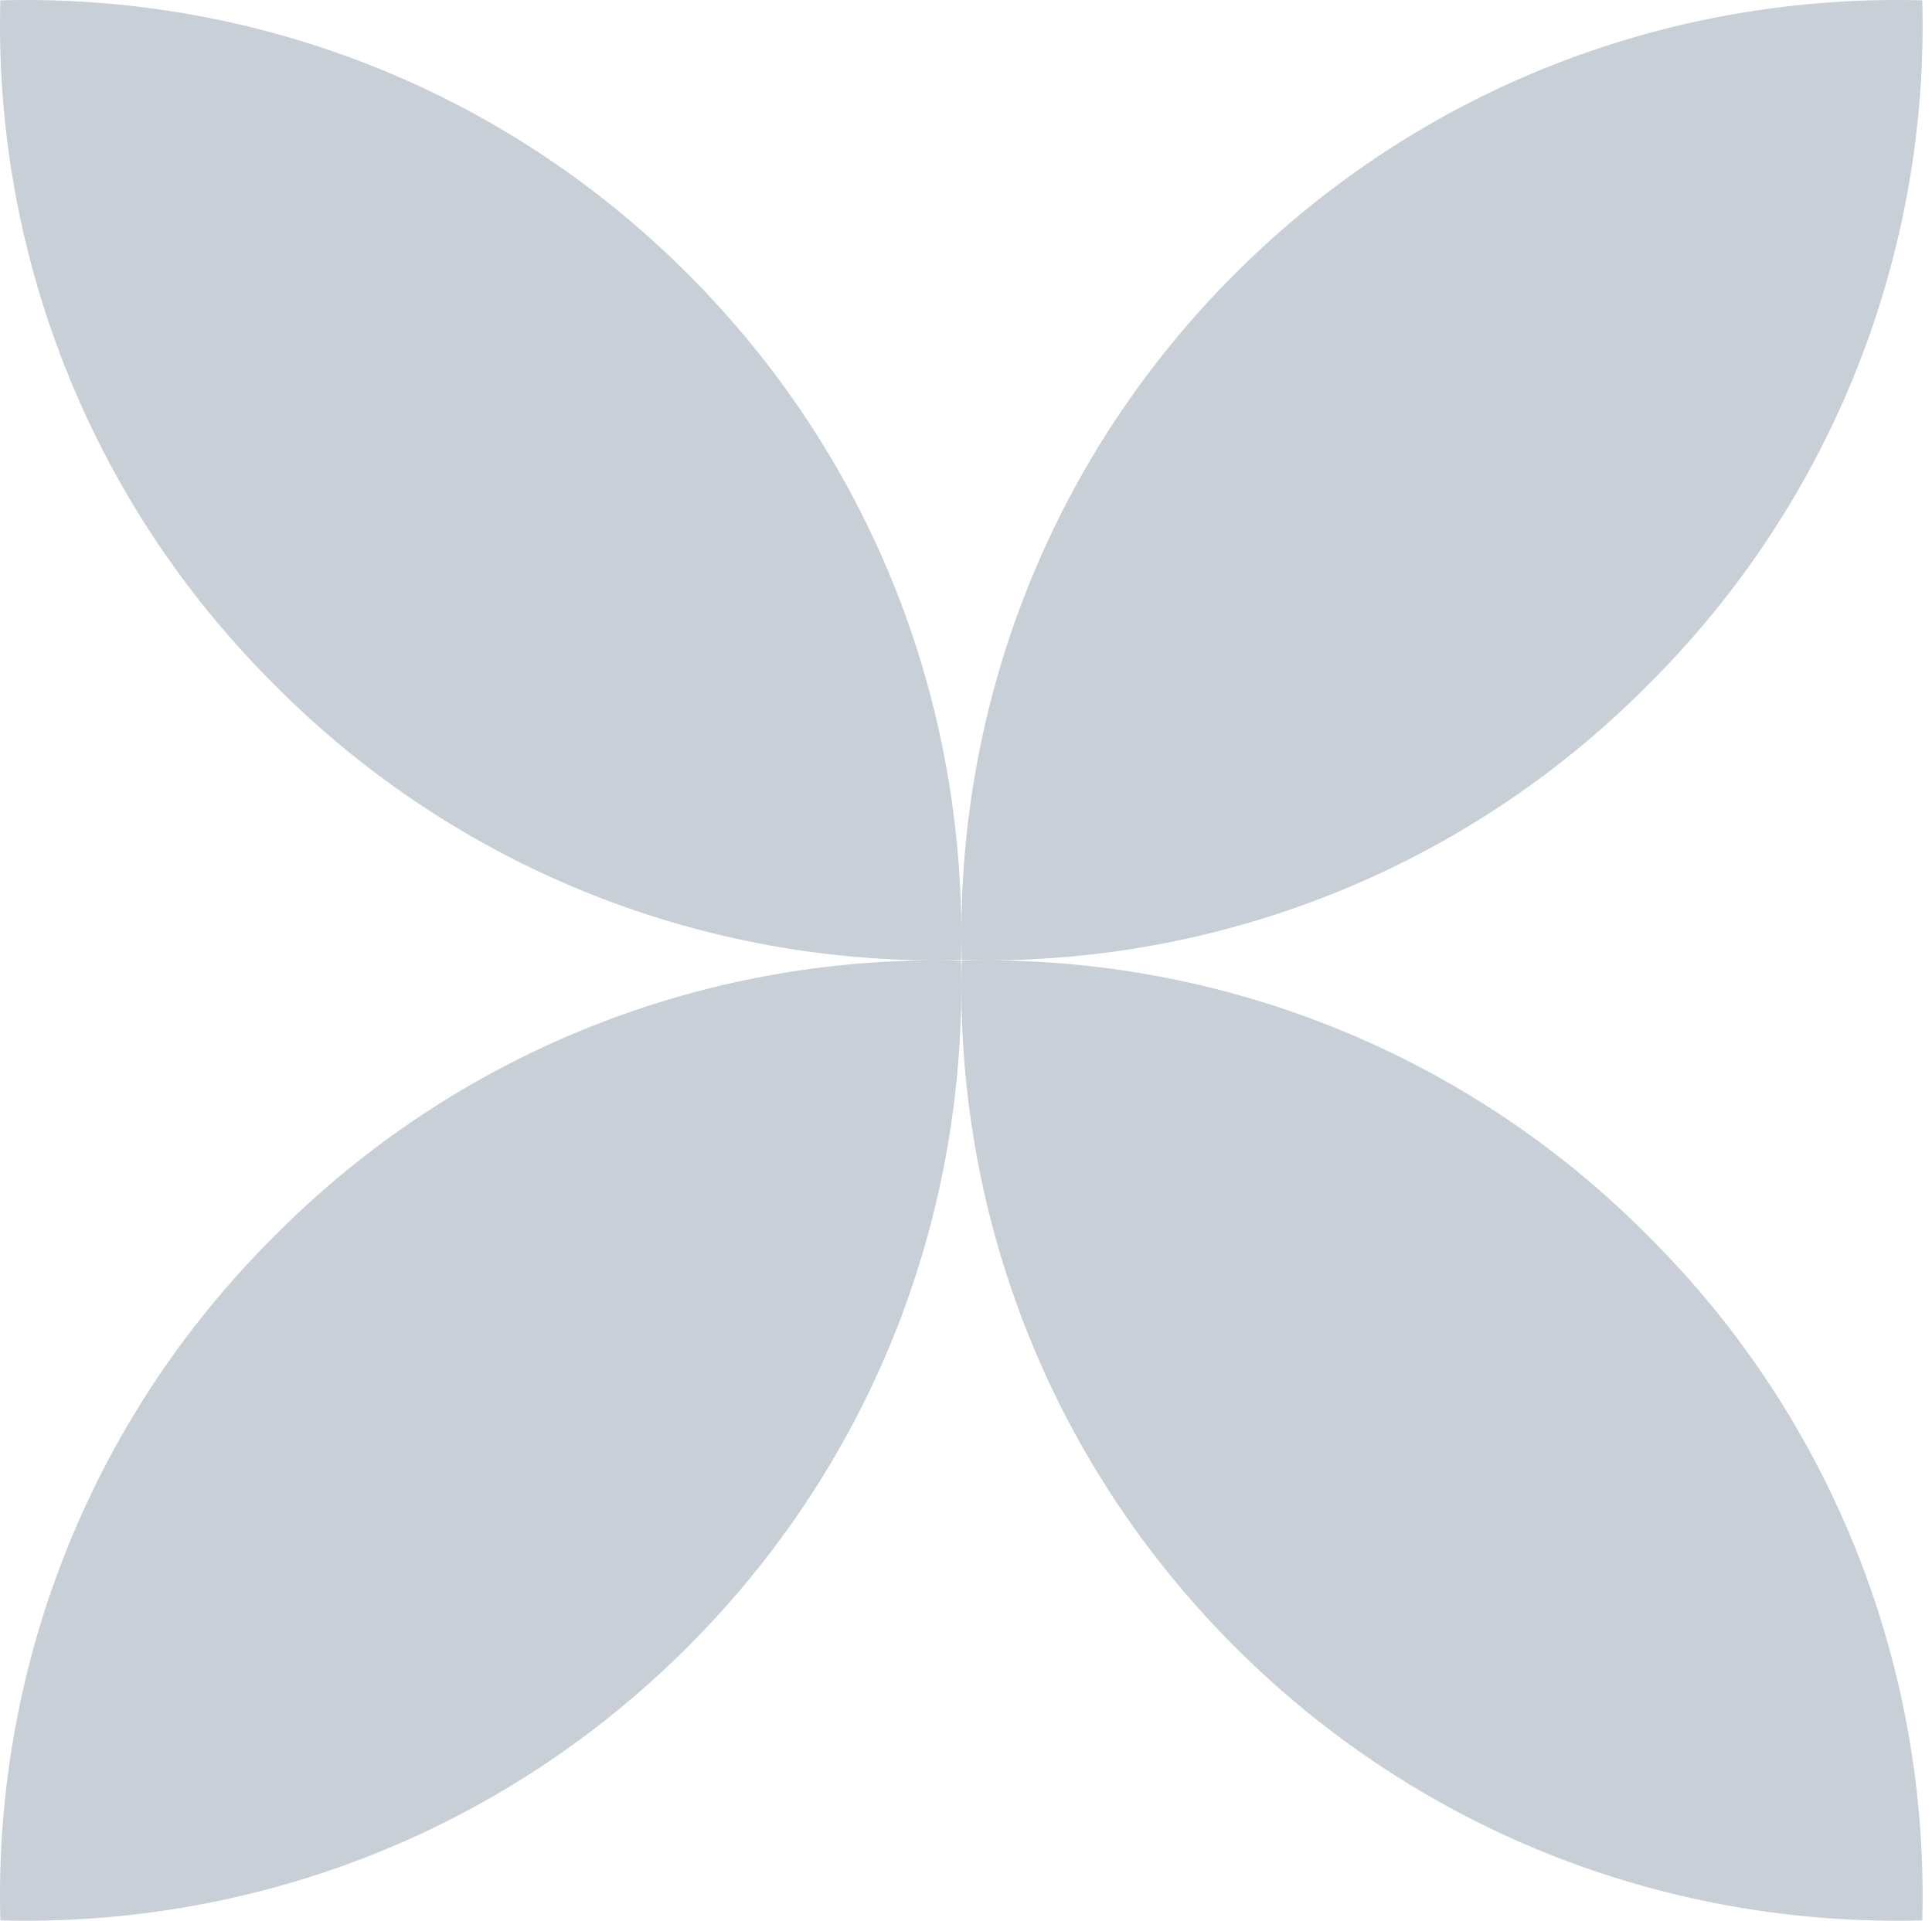 <?xml version="1.0" encoding="UTF-8"?> <svg xmlns="http://www.w3.org/2000/svg" width="176" height="175" viewBox="0 0 176 175" fill="none"><path fill-rule="evenodd" clip-rule="evenodd" d="M0.031 0.031C22.636 -0.574 45.368 7.68 62.624 24.923C79.285 41.573 87.562 63.309 87.572 85.115C87.583 63.309 95.859 41.573 112.521 24.924C129.777 7.68 152.505 -0.574 175.114 0.031C175.723 22.496 167.334 45.325 150.078 62.45C133.545 79.085 111.695 87.468 89.984 87.496C111.695 87.52 133.545 95.907 150.078 112.542C167.334 129.663 175.723 152.492 175.114 174.957C152.505 175.566 129.777 167.308 112.521 150.065C95.261 132.821 86.999 110.111 87.603 87.527C88.329 87.507 89.055 87.497 89.78 87.496C89.055 87.495 88.329 87.485 87.603 87.466C87.583 86.709 87.573 85.951 87.572 85.194C87.572 85.951 87.562 86.708 87.541 87.466C86.797 87.486 86.052 87.496 85.307 87.496C86.052 87.496 86.797 87.507 87.541 87.527C88.146 110.111 79.884 132.821 62.624 150.065C45.368 167.308 22.636 175.566 0.031 174.957C-0.578 152.492 7.811 129.663 25.067 112.542C41.615 95.892 63.488 87.506 85.218 87.496C63.488 87.483 41.615 79.1 25.067 62.45C7.811 45.325 -0.578 22.496 0.031 0.031Z" fill="#C8CFD7"></path></svg> 